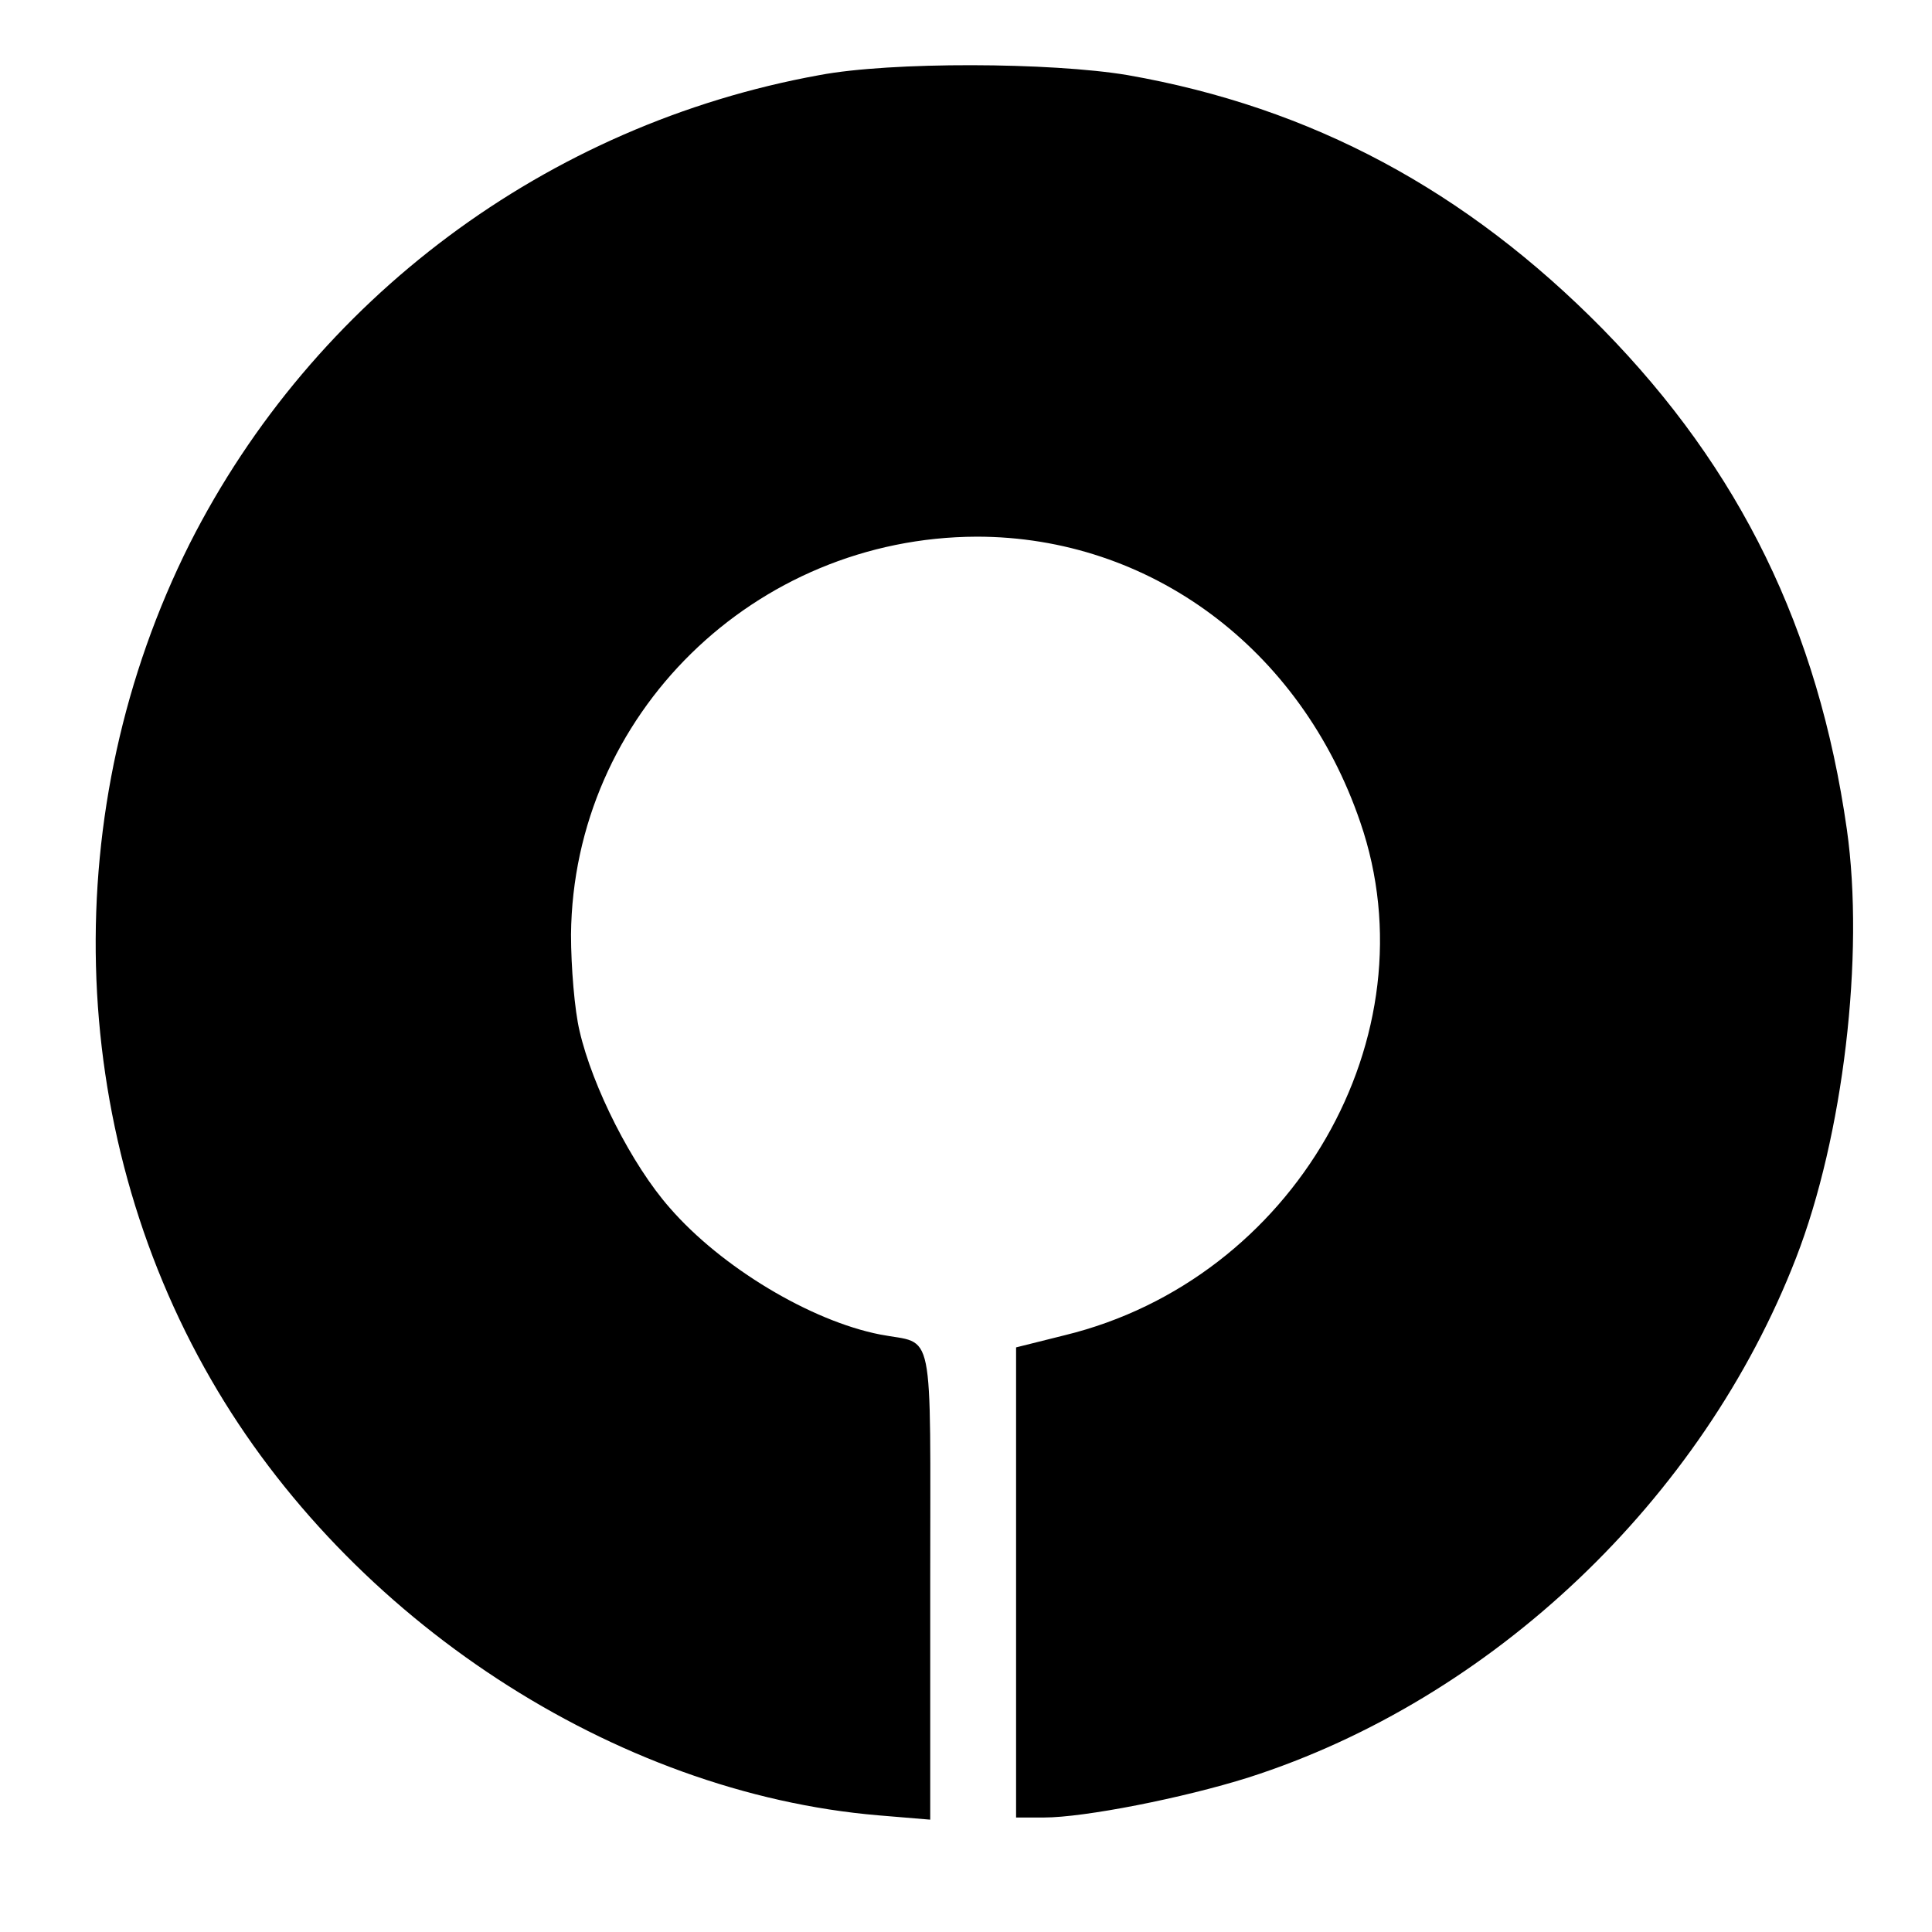 <?xml version="1.0" standalone="no"?>
<!DOCTYPE svg PUBLIC "-//W3C//DTD SVG 20010904//EN"
 "http://www.w3.org/TR/2001/REC-SVG-20010904/DTD/svg10.dtd">
<svg version="1.0" xmlns="http://www.w3.org/2000/svg"
 width="270pt" height="270pt" viewBox="0 0 270 270"
 preserveAspectRatio="xMidYMid meet">
<g transform="translate(0,270) scale(0.1,-0.1)"
fill="#000000" stroke="none">
<path d="M1145 2595 c-381 -69 -707 -313 -880 -655 -185 -369 -174 -815 30
-1168 193 -335 564 -578 933 -609 l72 -6 0 331 c0 368 7 332 -70 347 -97 19
-222 94 -294 177 -53 60 -108 169 -126 247 -7 29 -12 90 -12 135 3 307 256
555 567 556 242 0 453 -156 536 -399 103 -299 -93 -639 -413 -717 l-68 -17 0
-328 0 -329 39 0 c56 0 194 27 286 56 340 109 634 388 765 726 66 170 96 423
71 599 -40 280 -149 503 -341 699 -191 194 -407 310 -664 355 -107 18 -331 19
-431 0z"/>
</g>
</svg>
